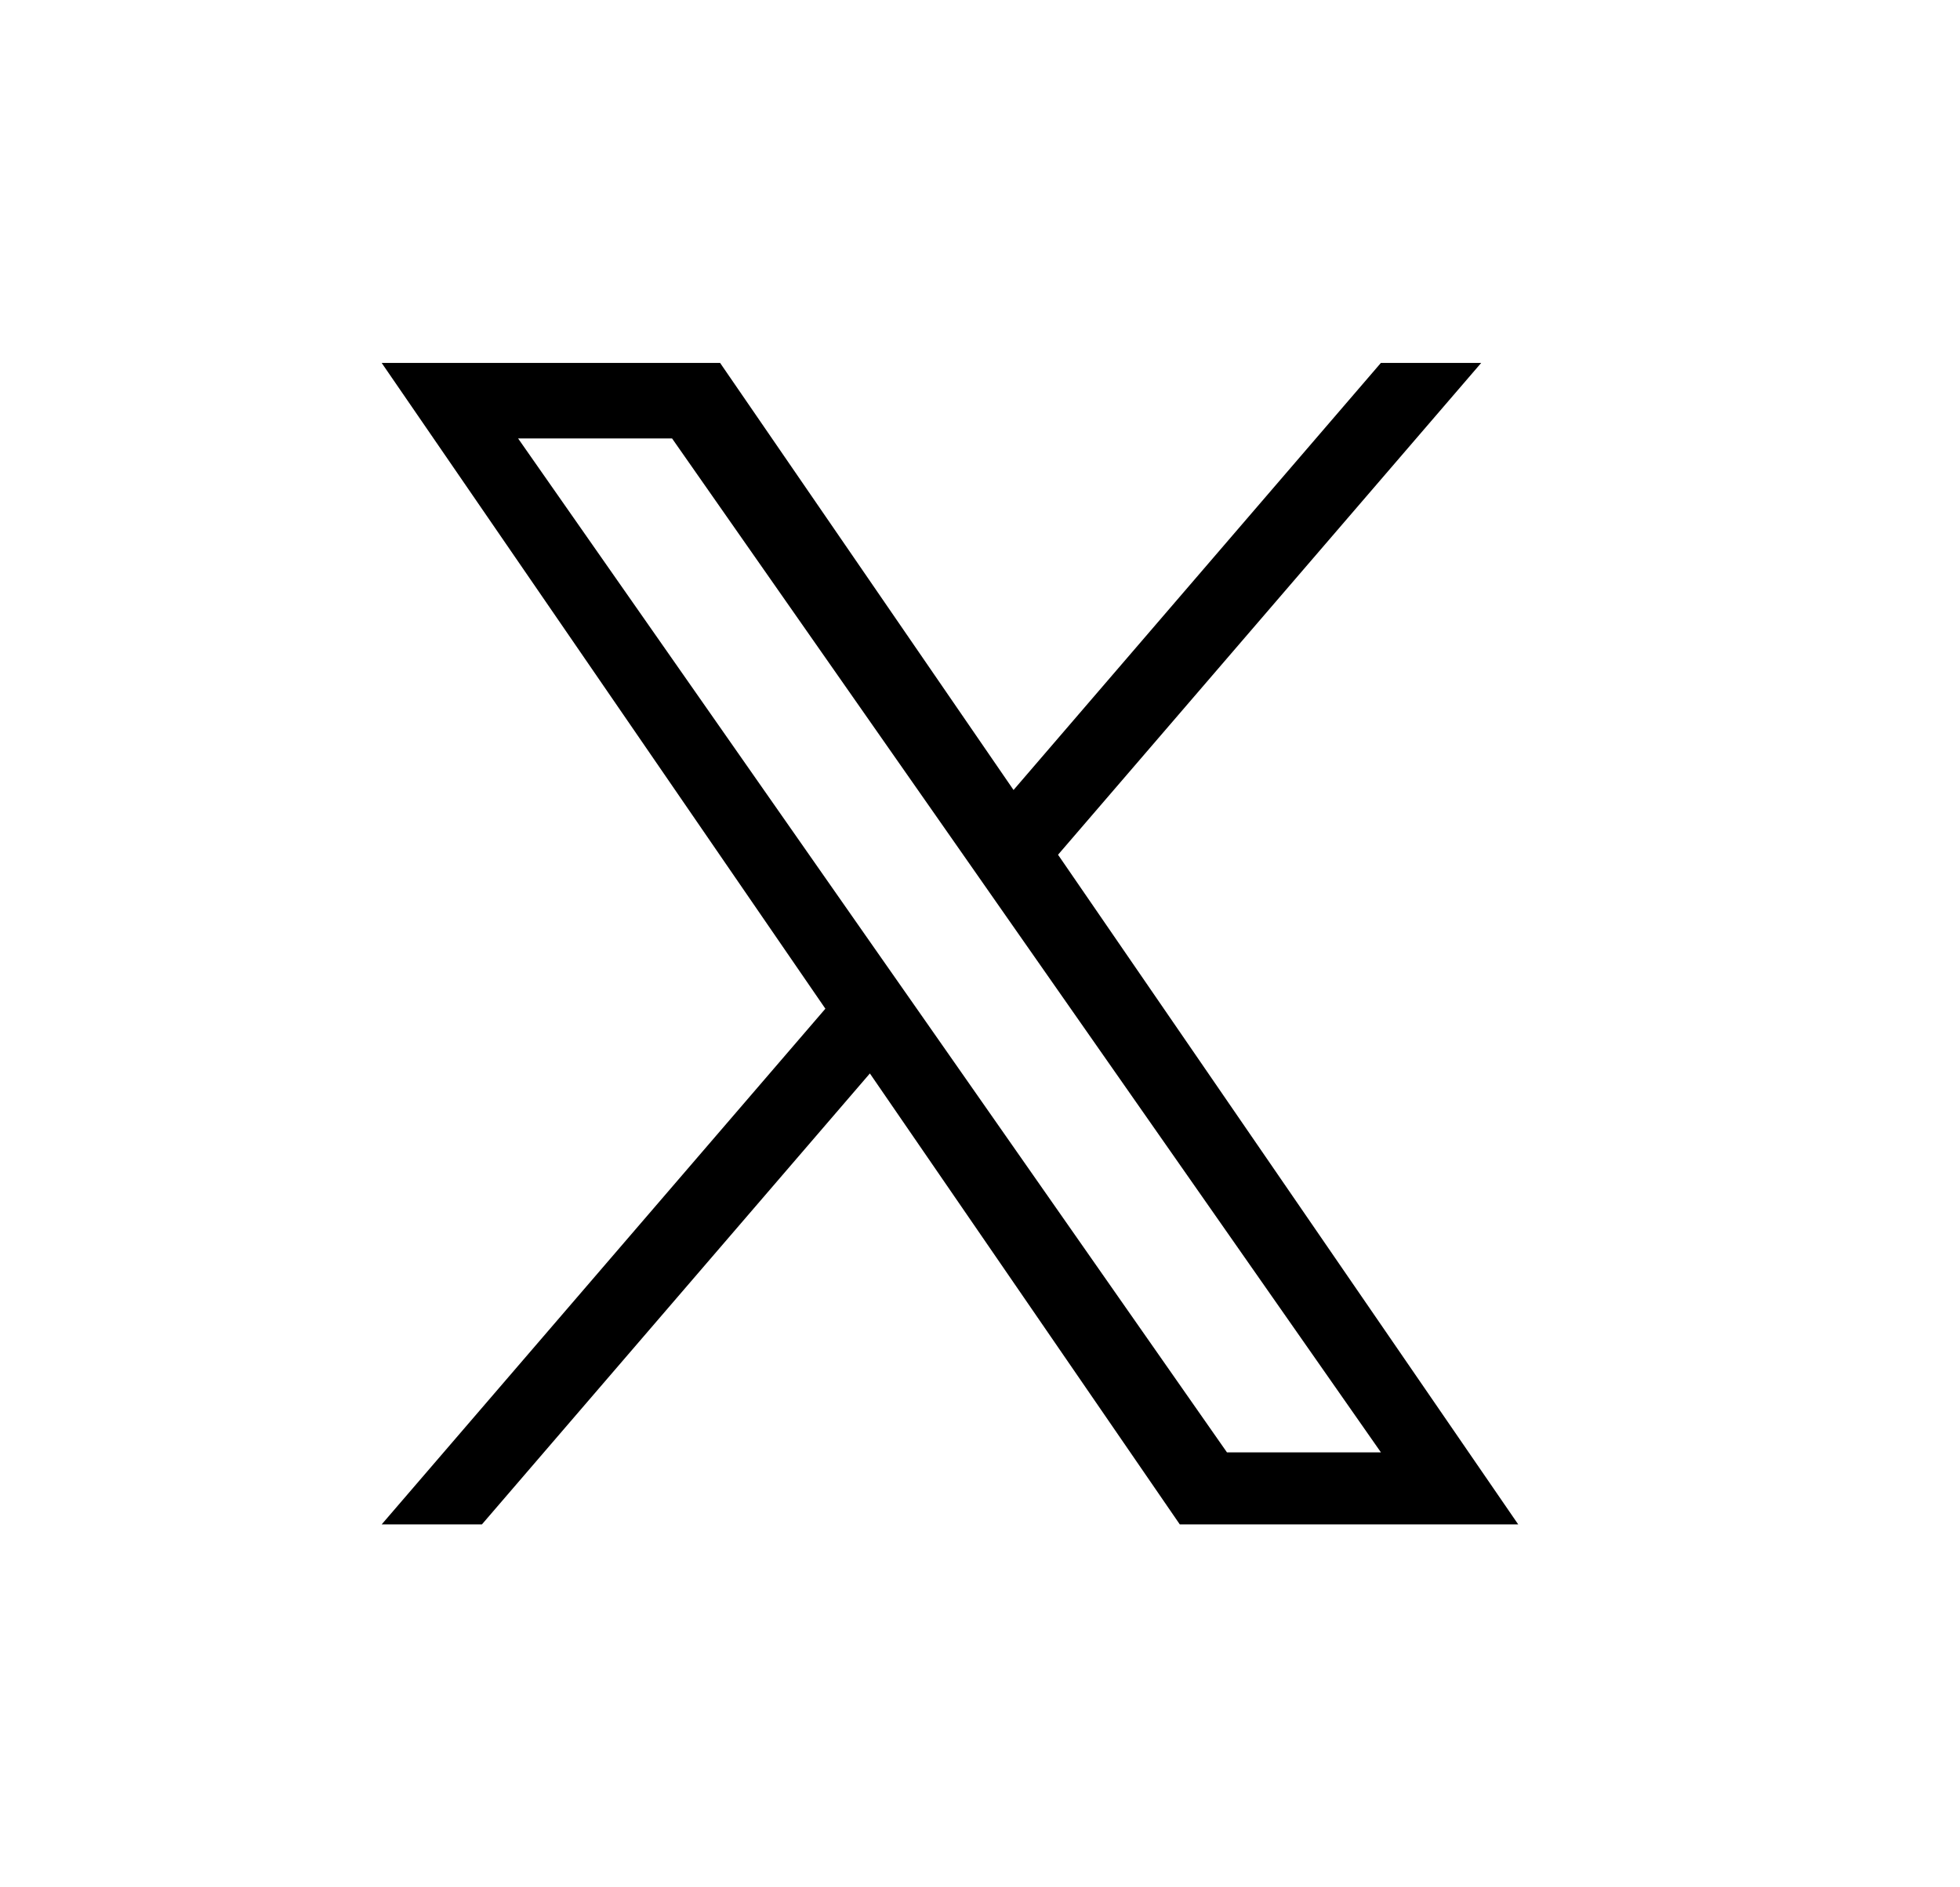 <svg width="27" height="26" viewBox="0 0 27 26" fill="none" xmlns="http://www.w3.org/2000/svg">
<path d="M14.575 11.775L20.404 5H19.022L13.962 10.883L9.92 5H5.258L11.37 13.896L5.258 21H6.639L11.983 14.788L16.252 21H20.914L14.575 11.775ZM12.684 13.974L12.064 13.088L7.137 6.04H9.258L13.235 11.728L13.854 12.614L19.023 20.008H16.902L12.684 13.974Z" fill="black"/>
</svg>

